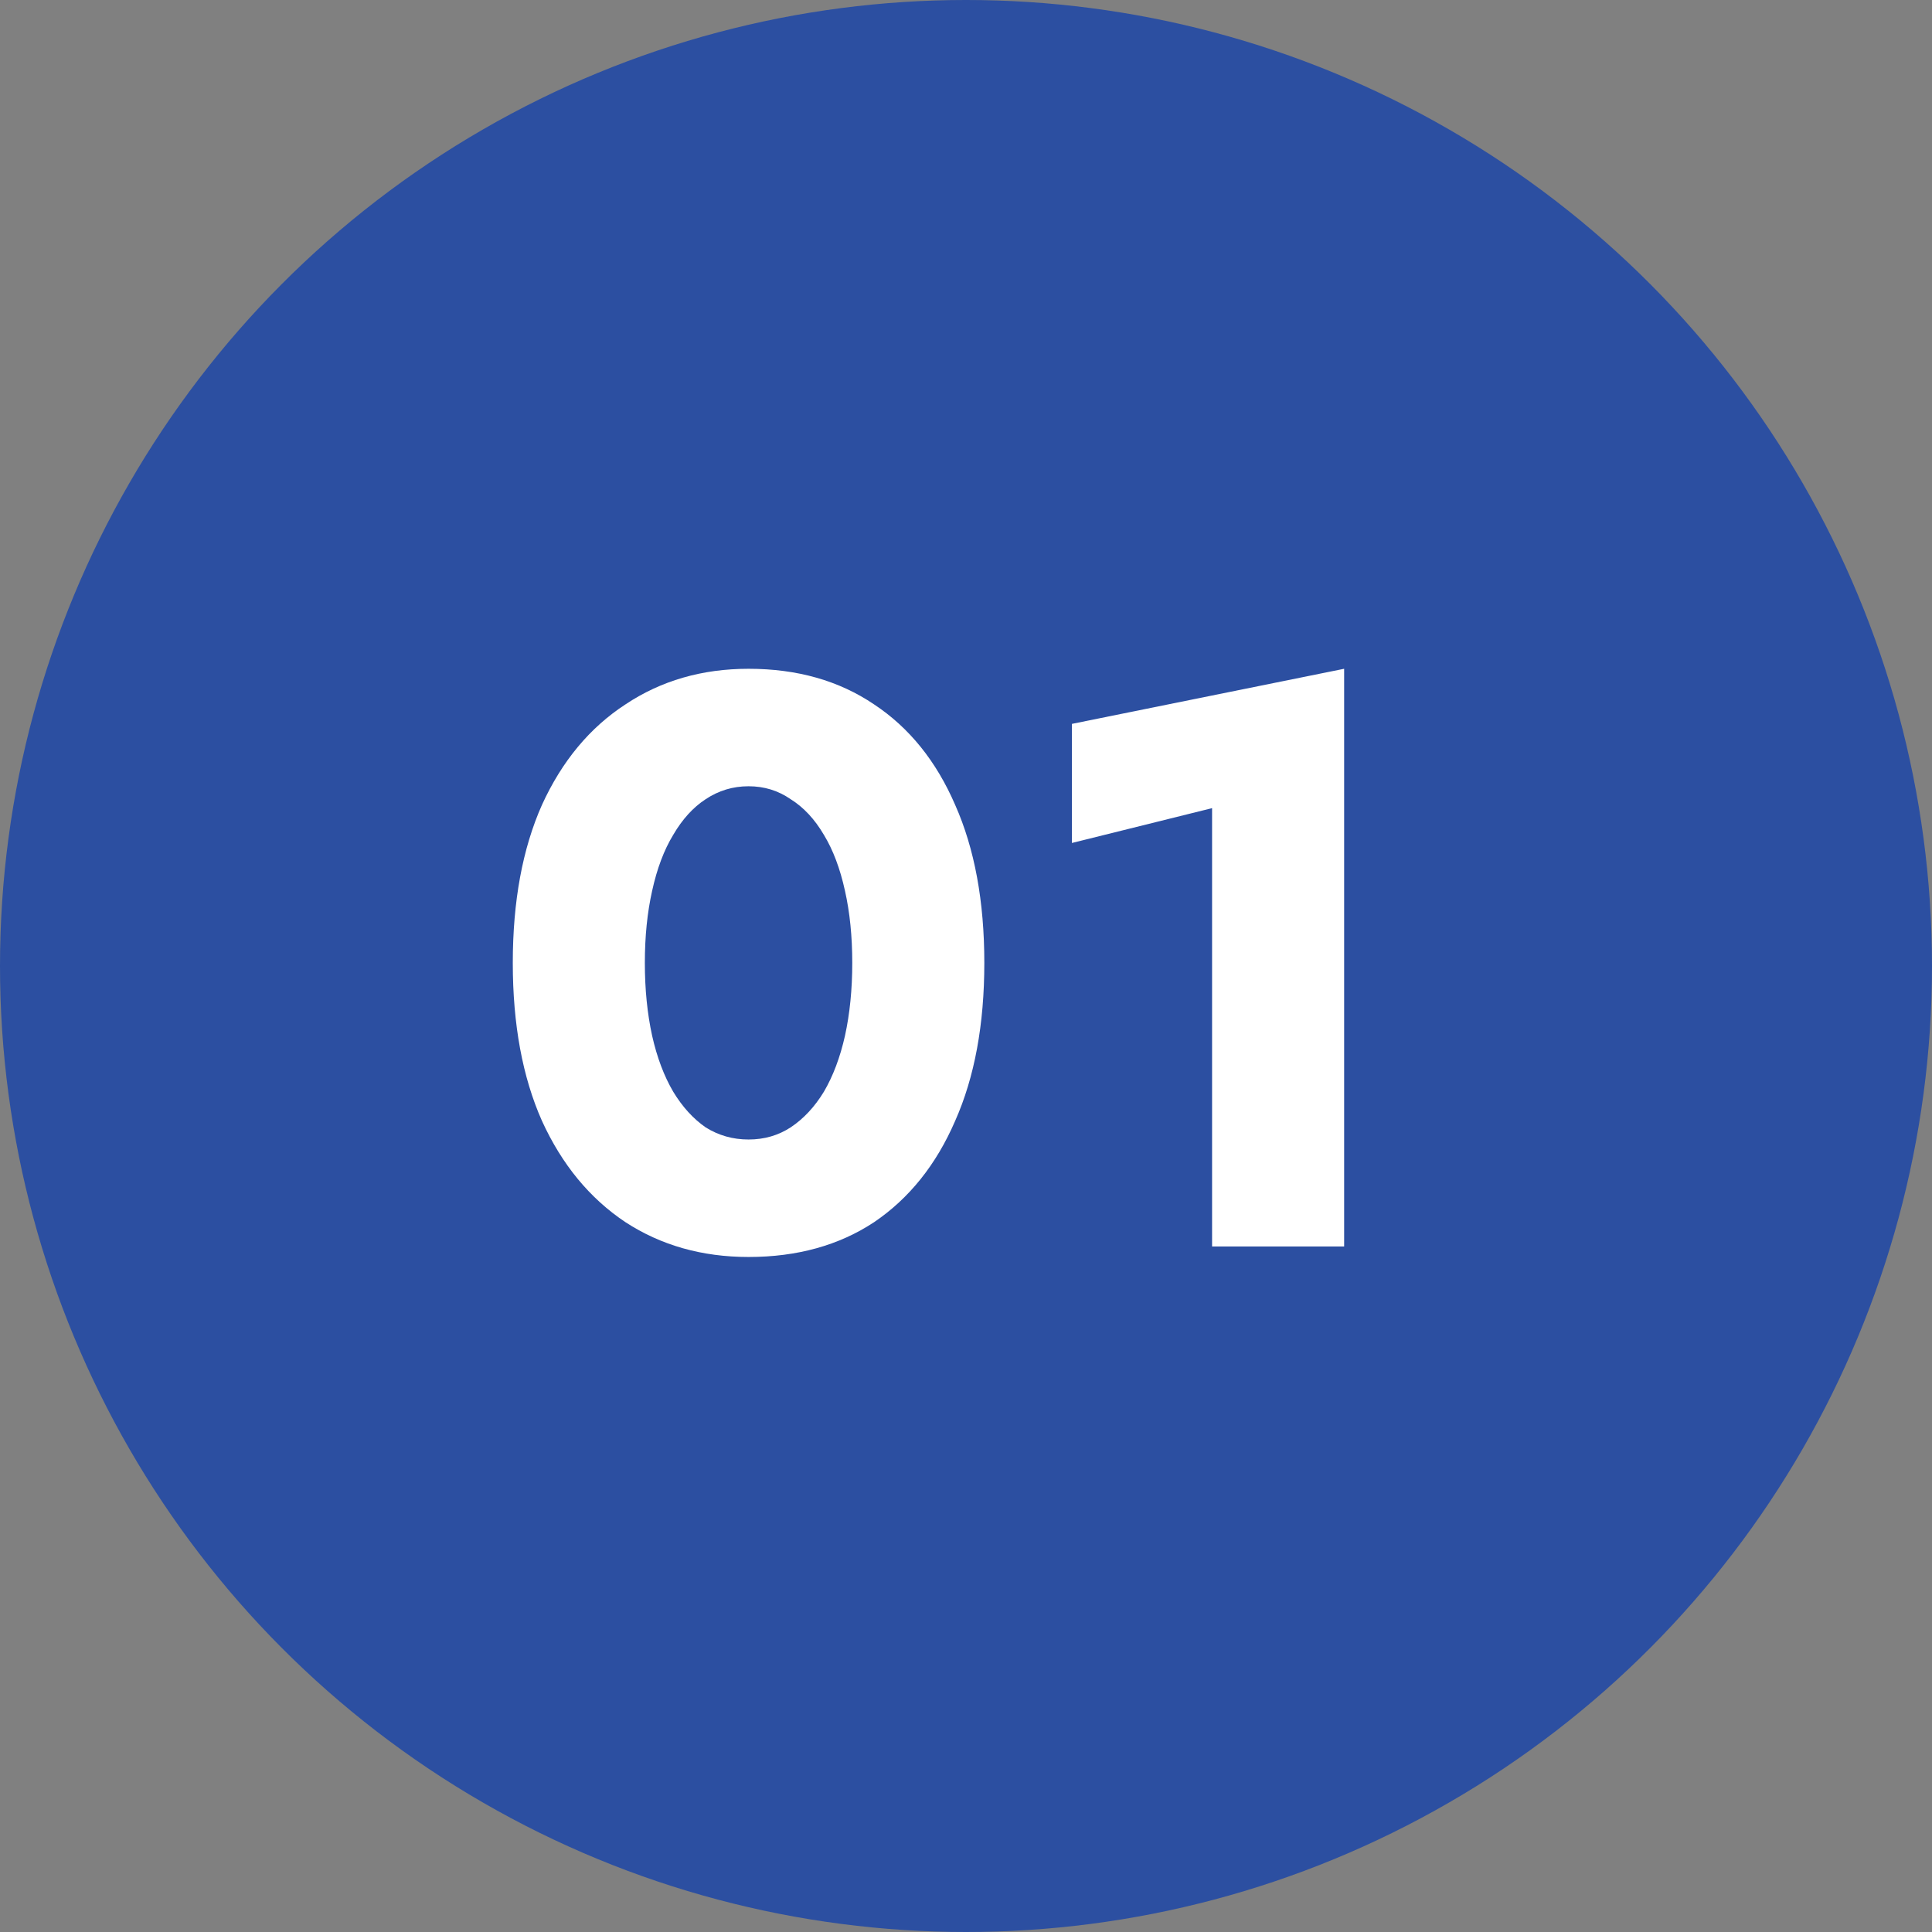 <svg xmlns="http://www.w3.org/2000/svg" width="62" height="62" viewBox="0 0 62 62" fill="none"><rect x="0" y="0" width="62" height="62" fill="#808080" stroke="none"/><circle cx="31" cy="31" r="31" fill="#2C4FA1"></circle><path d="M20.694 30.9C20.694 31.749 20.772 32.529 20.928 33.24C21.084 33.933 21.309 34.531 21.604 35.034C21.898 35.519 22.245 35.901 22.644 36.178C23.06 36.438 23.519 36.568 24.022 36.568C24.524 36.568 24.975 36.438 25.374 36.178C25.79 35.901 26.145 35.519 26.44 35.034C26.735 34.531 26.96 33.933 27.116 33.24C27.272 32.529 27.35 31.749 27.35 30.9C27.35 30.051 27.272 29.279 27.116 28.586C26.96 27.875 26.735 27.277 26.44 26.792C26.145 26.289 25.79 25.908 25.374 25.648C24.975 25.371 24.524 25.232 24.022 25.232C23.519 25.232 23.06 25.371 22.644 25.648C22.245 25.908 21.898 26.289 21.604 26.792C21.309 27.277 21.084 27.875 20.928 28.586C20.772 29.279 20.694 30.051 20.694 30.9ZM16.456 30.9C16.456 28.924 16.768 27.234 17.392 25.83C18.033 24.426 18.926 23.351 20.07 22.606C21.214 21.843 22.531 21.462 24.022 21.462C25.582 21.462 26.925 21.843 28.052 22.606C29.178 23.351 30.045 24.426 30.652 25.83C31.276 27.234 31.588 28.924 31.588 30.9C31.588 32.876 31.276 34.566 30.652 35.97C30.045 37.374 29.178 38.457 28.052 39.22C26.925 39.965 25.582 40.338 24.022 40.338C22.531 40.338 21.214 39.965 20.07 39.22C18.926 38.457 18.033 37.374 17.392 35.97C16.768 34.566 16.456 32.876 16.456 30.9ZM34.399 27.052V23.23L43.135 21.462V40H38.897V25.934L34.399 27.052Z" fill="white"></path></svg>